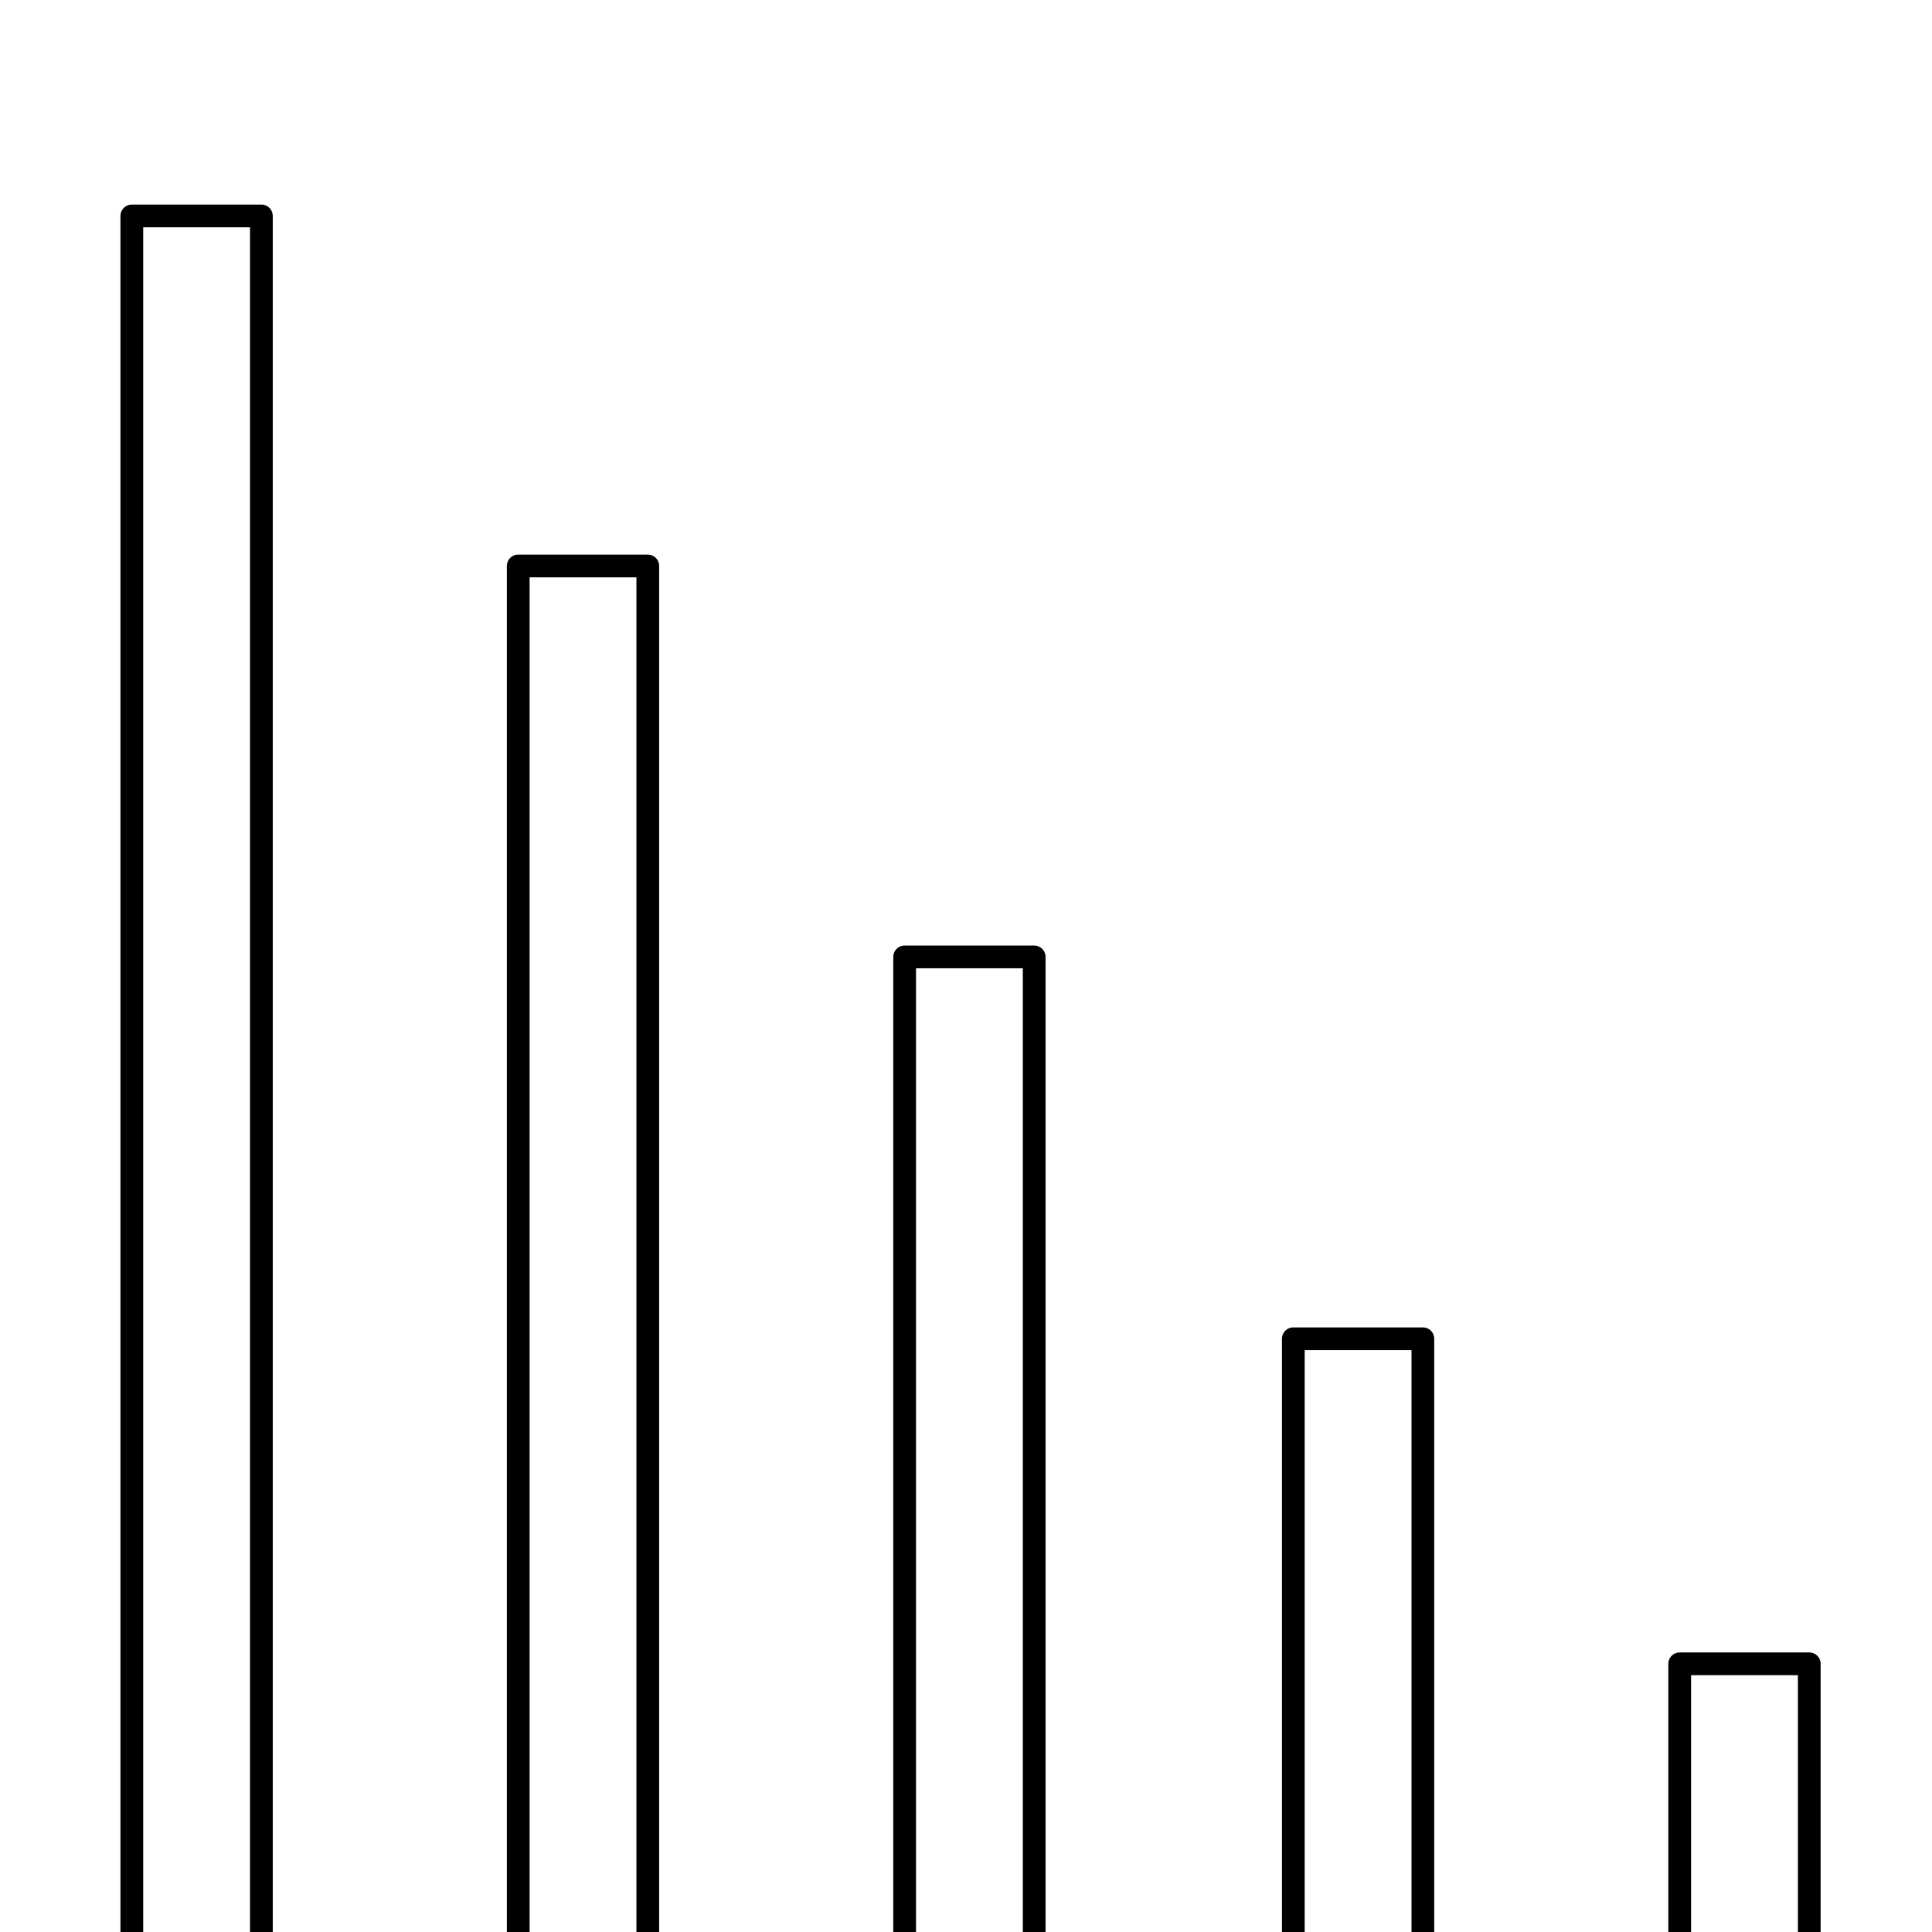 <?xml version="1.0" encoding="UTF-8"?>
<!-- Generator: Adobe Illustrator 27.9.0, SVG Export Plug-In . SVG Version: 6.00 Build 0)  -->
<svg xmlns="http://www.w3.org/2000/svg" xmlns:xlink="http://www.w3.org/1999/xlink" version="1.1" id="Layer_1" x="0px" y="0px" viewBox="0 0 85 85" style="enable-background:new 0 0 85 85;" xml:space="preserve">
<style type="text/css">
	.st0{fill:none;stroke:#000000;stroke-linecap:round;stroke-linejoin:round;stroke-miterlimit:10;}
</style>
<rect x="73.9" y="73.2" class="st0" width="5.7" height="44.7"></rect>
<rect x="56.9" y="58.9" class="st0" width="5.7" height="59.1"></rect>
<rect x="39.8" y="42.1" class="st0" width="5.7" height="75.9"></rect>
<rect x="22.8" y="24.9" class="st0" width="5.7" height="93.1"></rect>
<rect x="5.8" y="9.5" class="st0" width="5.7" height="108.5"></rect>
</svg>
